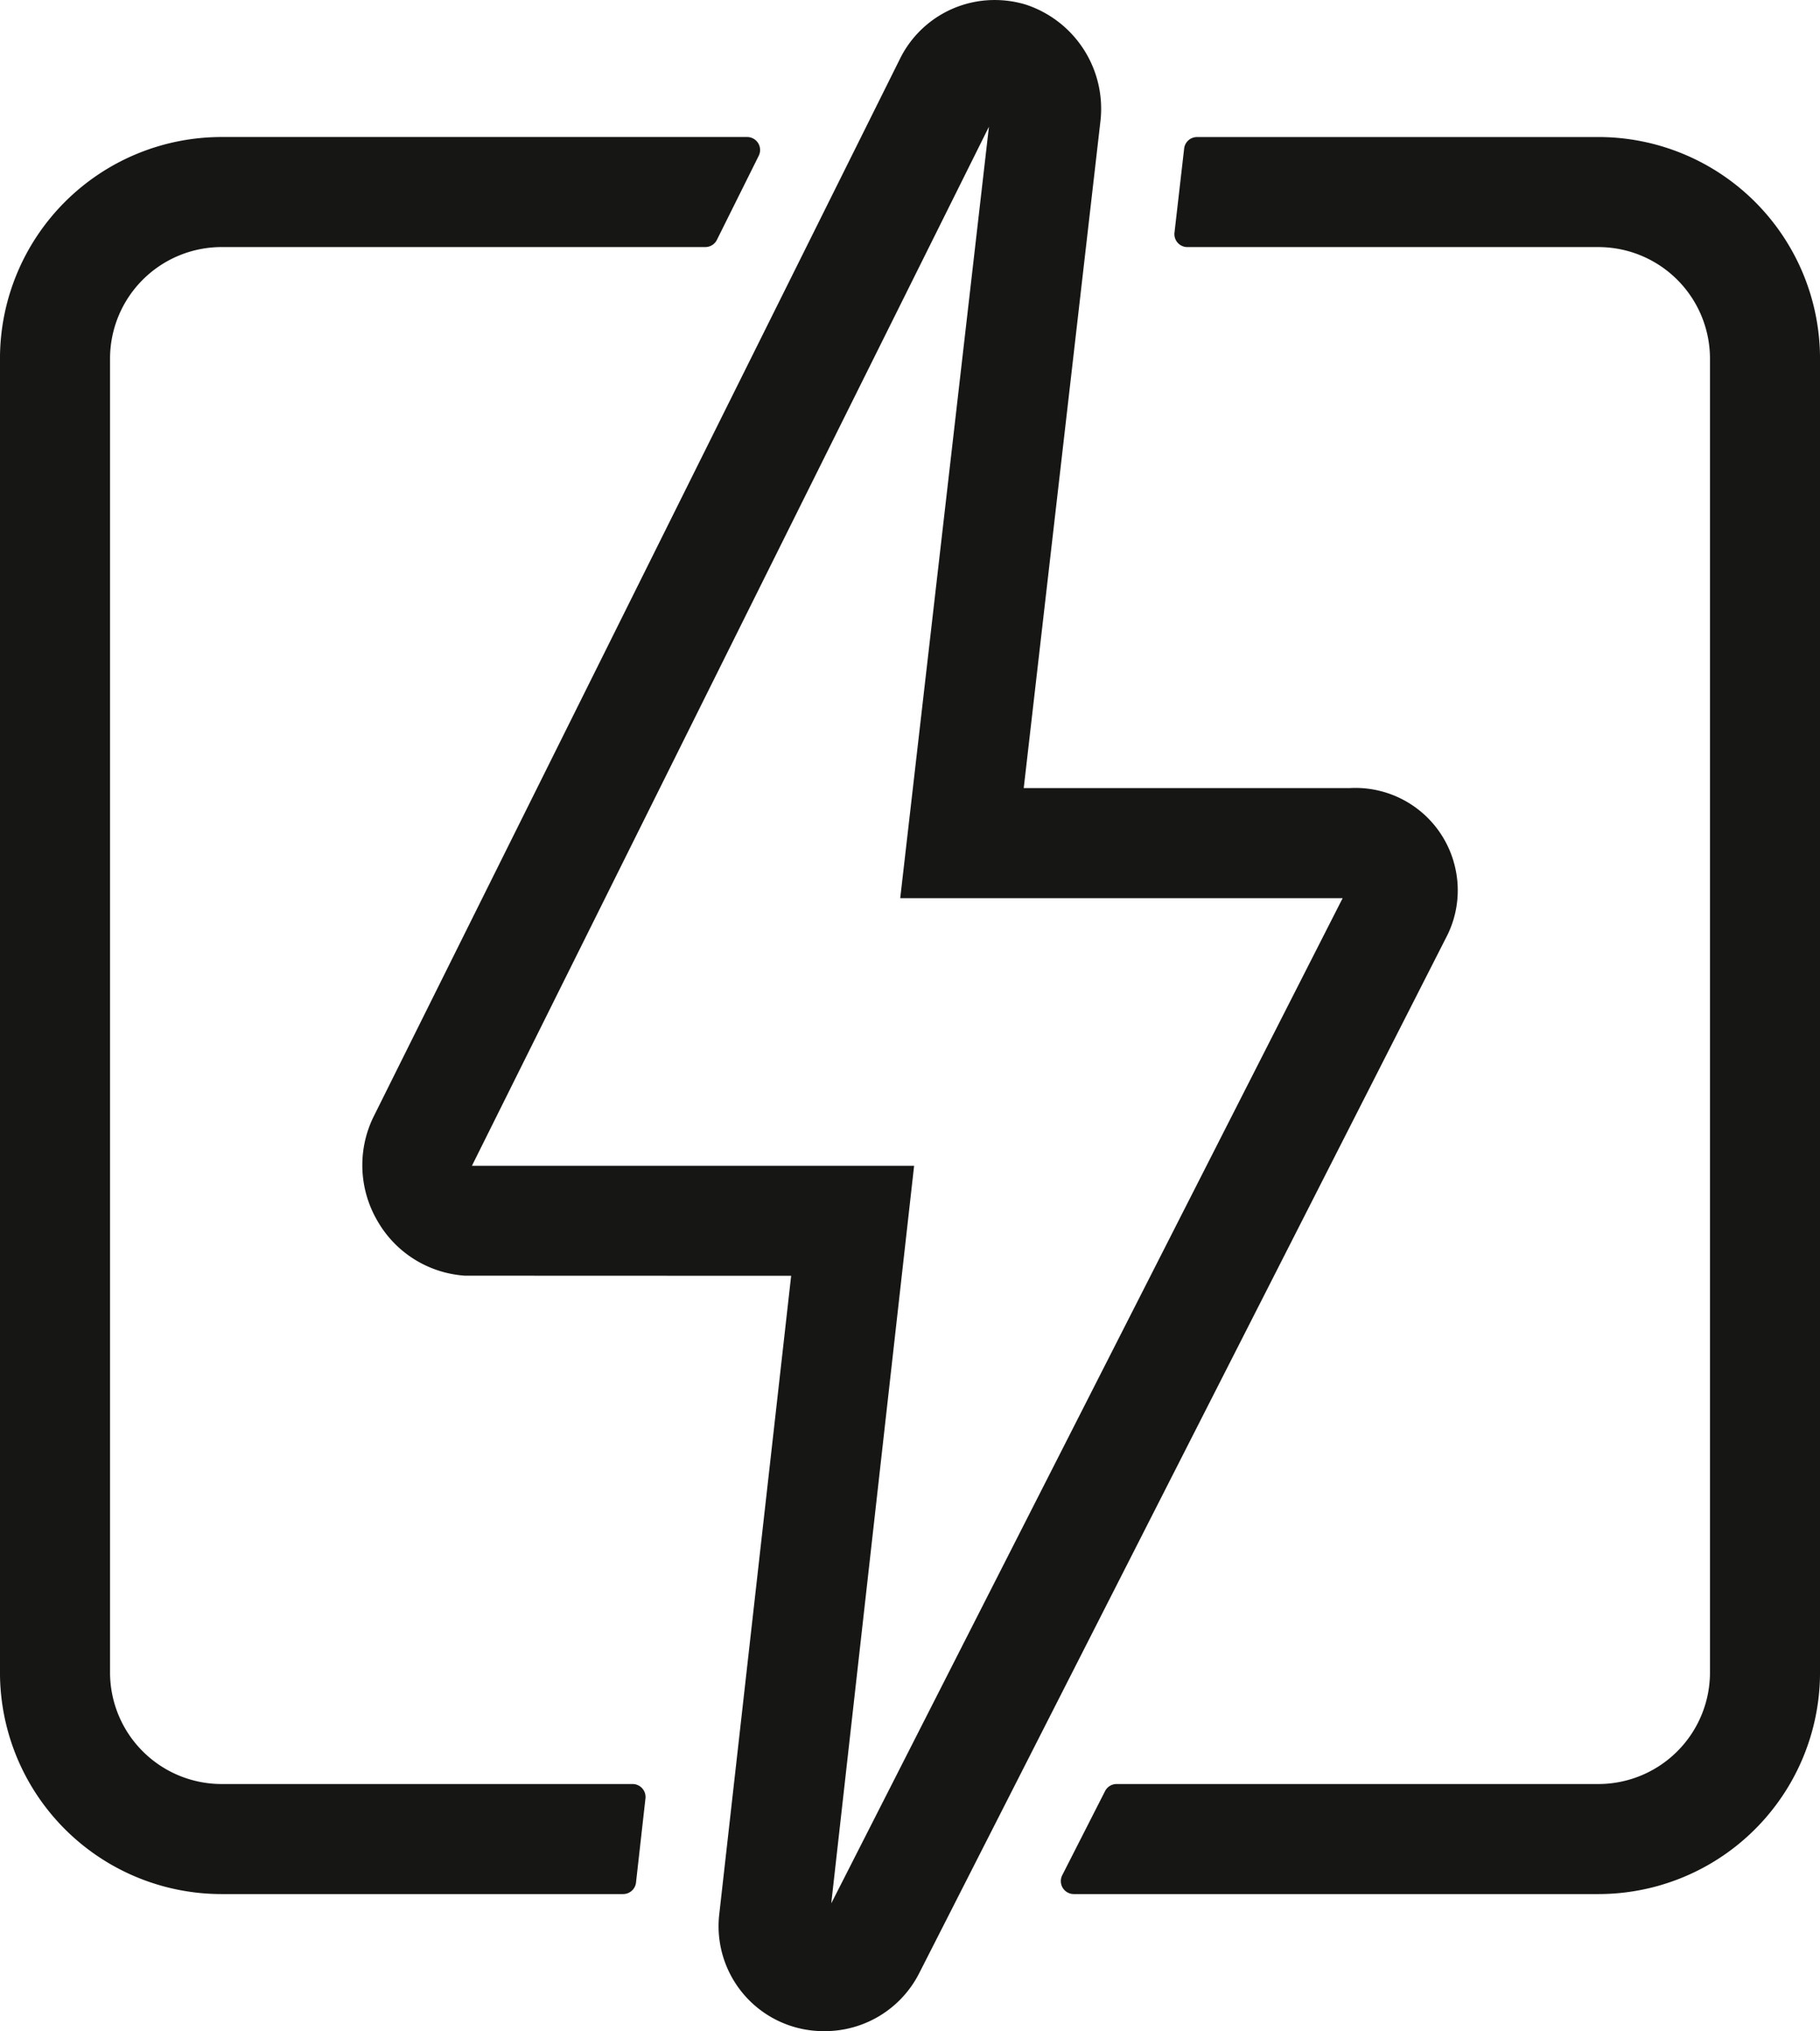 <svg id="Group_6573" data-name="Group 6573" xmlns="http://www.w3.org/2000/svg" width="91.877" height="102.542" viewBox="0 0 91.877 102.542">
  <path id="Path_9508" data-name="Path 9508" d="M1365.274,46.465a5.166,5.166,0,0,0-5.248-3.686h-16.447l3.874-33.685a5.534,5.534,0,0,0-3.7-5.846l-.1-.033a5.438,5.438,0,0,0-1.548-.222,5.324,5.324,0,0,0-4.777,2.975l-26.6,53.46a5.566,5.566,0,0,0,.217,5.187,5.51,5.51,0,0,0,4.424,2.779l16.469.006L1328.2,99.709a5.3,5.3,0,0,0,5.233,5.825h.1a5.34,5.34,0,0,0,4.772-2.932l26.578-52.24a5.134,5.134,0,0,0,.39-3.895m-31.411,52.618,4.183-37.239h-22.322l26.1-52.457-4.479,38.947h22.334Z" transform="translate(-1291.899 -2.992)" fill="#161615"/>
  <path id="Path_9509" data-name="Path 9509" d="M1319.079,94.858h-20.745a5.635,5.635,0,0,1-5.635-5.635V22.9a5.635,5.635,0,0,1,5.635-5.635h24.414a.654.654,0,0,0,.586-.363l2.113-4.247a.655.655,0,0,0-.587-.946h-26.527a11.19,11.19,0,0,0-11.19,11.19V89.223a11.19,11.19,0,0,0,11.19,11.191H1318.6a.655.655,0,0,0,.651-.582l.477-4.246a.655.655,0,0,0-.651-.728" transform="translate(-1287.144 -4.792)" fill="#161615"/>
  <path id="Path_9510" data-name="Path 9510" d="M1381.759,11.711H1361.5a.654.654,0,0,0-.65.58l-.488,4.246a.654.654,0,0,0,.65.729h20.748a5.635,5.635,0,0,1,5.635,5.635V89.223a5.635,5.635,0,0,1-5.635,5.635h-24.32a.653.653,0,0,0-.583.358l-2.161,4.246a.655.655,0,0,0,.584.952h26.48a11.19,11.19,0,0,0,11.19-11.191V22.9a11.19,11.19,0,0,0-11.19-11.19" transform="translate(-1301.072 -4.792)" fill="#161615"/>
</svg>
